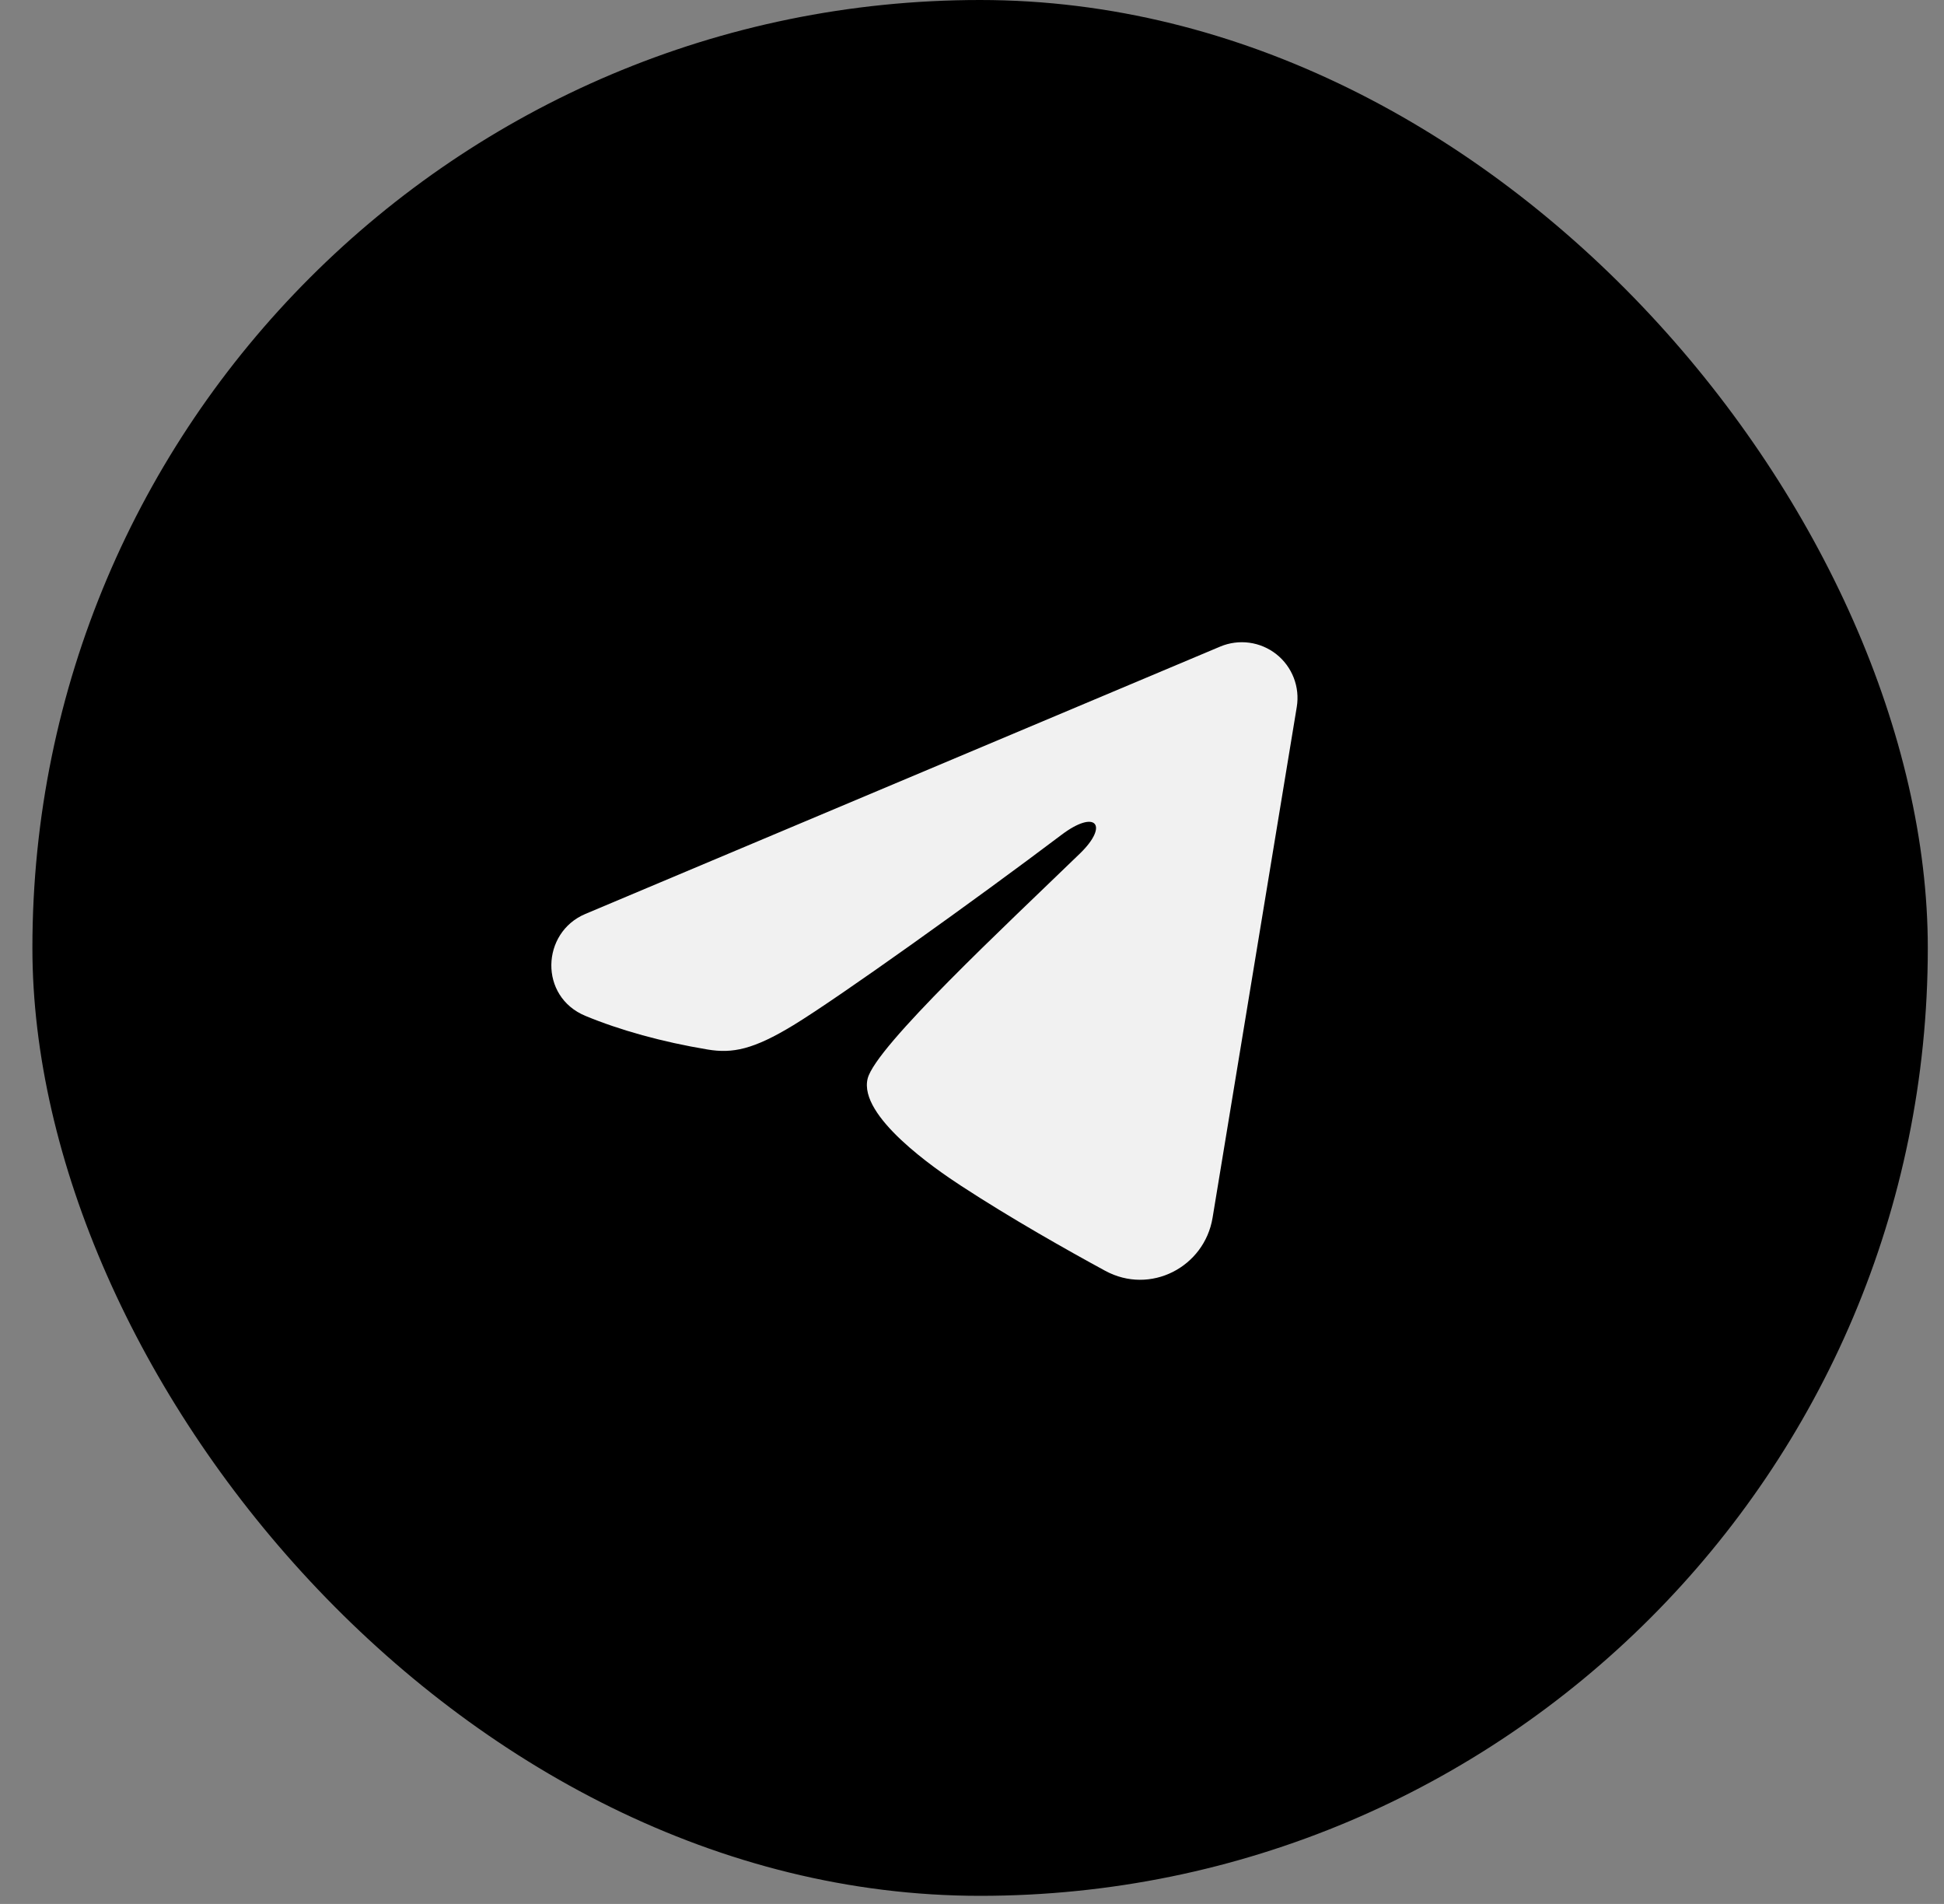 <svg width="48" height="47" viewBox="0 0 48 47" fill="none" xmlns="http://www.w3.org/2000/svg">
<rect x="0" y="0" width="48" height="47" fill="#808080" stroke="none"/>
<rect x="0.8" width="46.8" height="46.8" rx="23.4" fill="black"/>
<g clip-path="url(#clip0_224_2479)">
<path fill-rule="evenodd" clip-rule="evenodd" d="M30.129 15.961C30.355 15.866 30.604 15.833 30.847 15.866C31.091 15.899 31.321 15.997 31.514 16.149C31.707 16.301 31.855 16.502 31.944 16.731C32.033 16.96 32.059 17.209 32.019 17.452L29.94 30.062C29.738 31.279 28.404 31.976 27.288 31.37C26.355 30.863 24.969 30.082 23.722 29.267C23.099 28.86 21.19 27.553 21.424 26.624C21.626 25.829 24.834 22.843 26.668 21.067C27.387 20.369 27.059 19.967 26.209 20.609C24.099 22.202 20.711 24.625 19.591 25.307C18.603 25.908 18.088 26.011 17.472 25.908C16.348 25.721 15.306 25.431 14.455 25.078C13.305 24.602 13.361 23.021 14.454 22.561L30.129 15.961Z" fill="#F1F1F1"/>
</g>
<defs>
<clipPath id="clip0_224_2479">
<rect width="22" height="22" fill="white" transform="translate(12 11.9)"/>
</clipPath>
</defs>
</svg>
